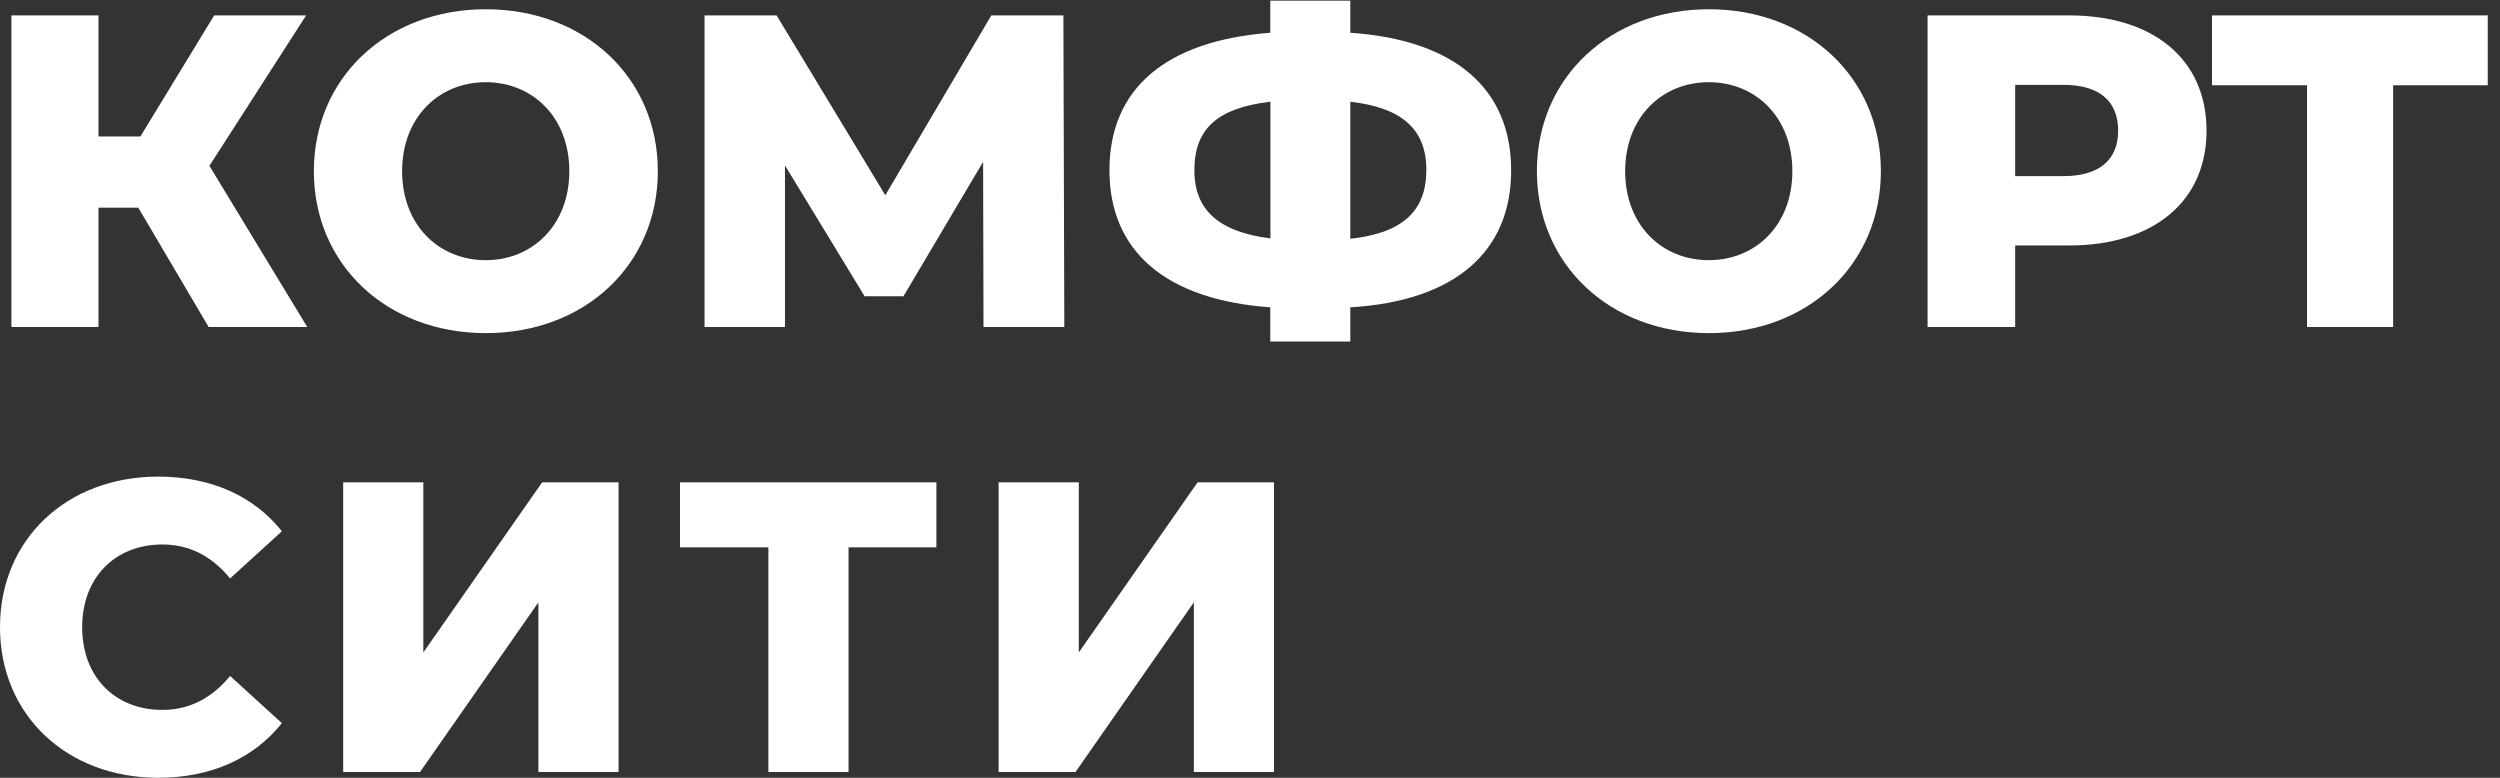 <svg width="180" height="56" viewBox="0 0 180 56" fill="none" xmlns="http://www.w3.org/2000/svg">
<rect x="0" y="0" width="180" height="56" fill="#333333" stroke="none"/>
<path fill-rule="evenodd" clip-rule="evenodd" d="M9.956 14.951H7.09V23.542H0.822V1.108H7.09V9.824H10.109L15.422 1.108H22.043L15.078 11.94L22.12 23.542H15.021L9.956 14.951ZM71.901 34.73H77.673V46.976L86.225 34.73H91.728V55.586H85.957V43.369L77.434 55.586H71.901V34.73ZM67.43 39.406H61.095V55.586H55.324V39.406H48.96V34.73H67.42V39.406H67.43ZM24.709 34.73H30.48V46.976L39.032 34.73H44.536V55.586H38.765V43.369L30.242 55.586H24.709V34.73ZM0 45.158C0 38.809 4.825 34.316 11.39 34.316C15.202 34.316 18.288 35.721 20.295 38.251L16.568 41.647C15.269 40.069 13.673 39.203 11.686 39.203C8.284 39.203 5.915 41.589 5.915 45.158C5.915 48.737 8.284 51.113 11.686 51.113C13.664 51.113 15.269 50.247 16.568 48.67L20.295 52.066C18.279 54.596 15.202 56 11.39 56C4.825 56 0 51.498 0 45.158ZM179.118 6.14H172.305V23.542H166.105V6.14H159.264V1.108H179.118V6.14ZM158.871 9.41C158.871 14.509 155.049 17.674 148.972 17.674H145.093V23.542H138.786V1.108H148.972C155.059 1.108 158.871 4.283 158.871 9.41ZM152.507 9.41C152.507 7.323 151.199 6.111 148.59 6.111H145.093V12.681H148.59C151.209 12.671 152.507 11.459 152.507 9.41ZM110.657 12.325C110.657 5.601 115.912 0.666 123.04 0.666C130.168 0.666 135.423 5.601 135.423 12.325C135.423 19.059 130.168 23.985 123.04 23.985C115.912 23.985 110.657 19.05 110.657 12.325ZM129.05 12.325C129.05 8.448 126.412 5.918 123.03 5.918C119.657 5.918 117.011 8.448 117.011 12.325C117.011 16.202 119.648 18.732 123.03 18.732C126.412 18.732 129.05 16.202 129.05 12.325ZM97.222 22.128V24.591H91.46V22.128C83.922 21.58 79.88 18.087 79.88 12.258C79.88 6.39 83.922 2.936 91.46 2.359V0.05H97.222V2.359C104.761 2.869 108.803 6.399 108.803 12.258C108.813 18.087 104.799 21.676 97.222 22.128ZM91.47 17.164V7.323C87.648 7.775 85.995 9.276 85.995 12.258C85.995 15.211 87.868 16.712 91.47 17.164ZM102.697 12.229C102.697 9.285 100.911 7.746 97.222 7.323V17.193C101.016 16.779 102.697 15.173 102.697 12.229ZM70.812 23.542L70.784 11.652L65.05 21.329H62.251L56.518 11.912V23.542H50.727V1.108H55.916L63.742 14.057L71.376 1.108H76.564L76.631 23.542H70.812ZM22.598 12.325C22.598 5.601 27.853 0.666 34.981 0.666C42.109 0.666 47.364 5.601 47.364 12.325C47.364 19.059 42.109 23.985 34.981 23.985C27.843 23.985 22.598 19.05 22.598 12.325ZM40.991 12.325C40.991 8.448 38.354 5.918 34.971 5.918C31.598 5.918 28.952 8.448 28.952 12.325C28.952 16.202 31.589 18.732 34.971 18.732C38.344 18.732 40.991 16.202 40.991 12.325Z" fill="white"/>
</svg>
